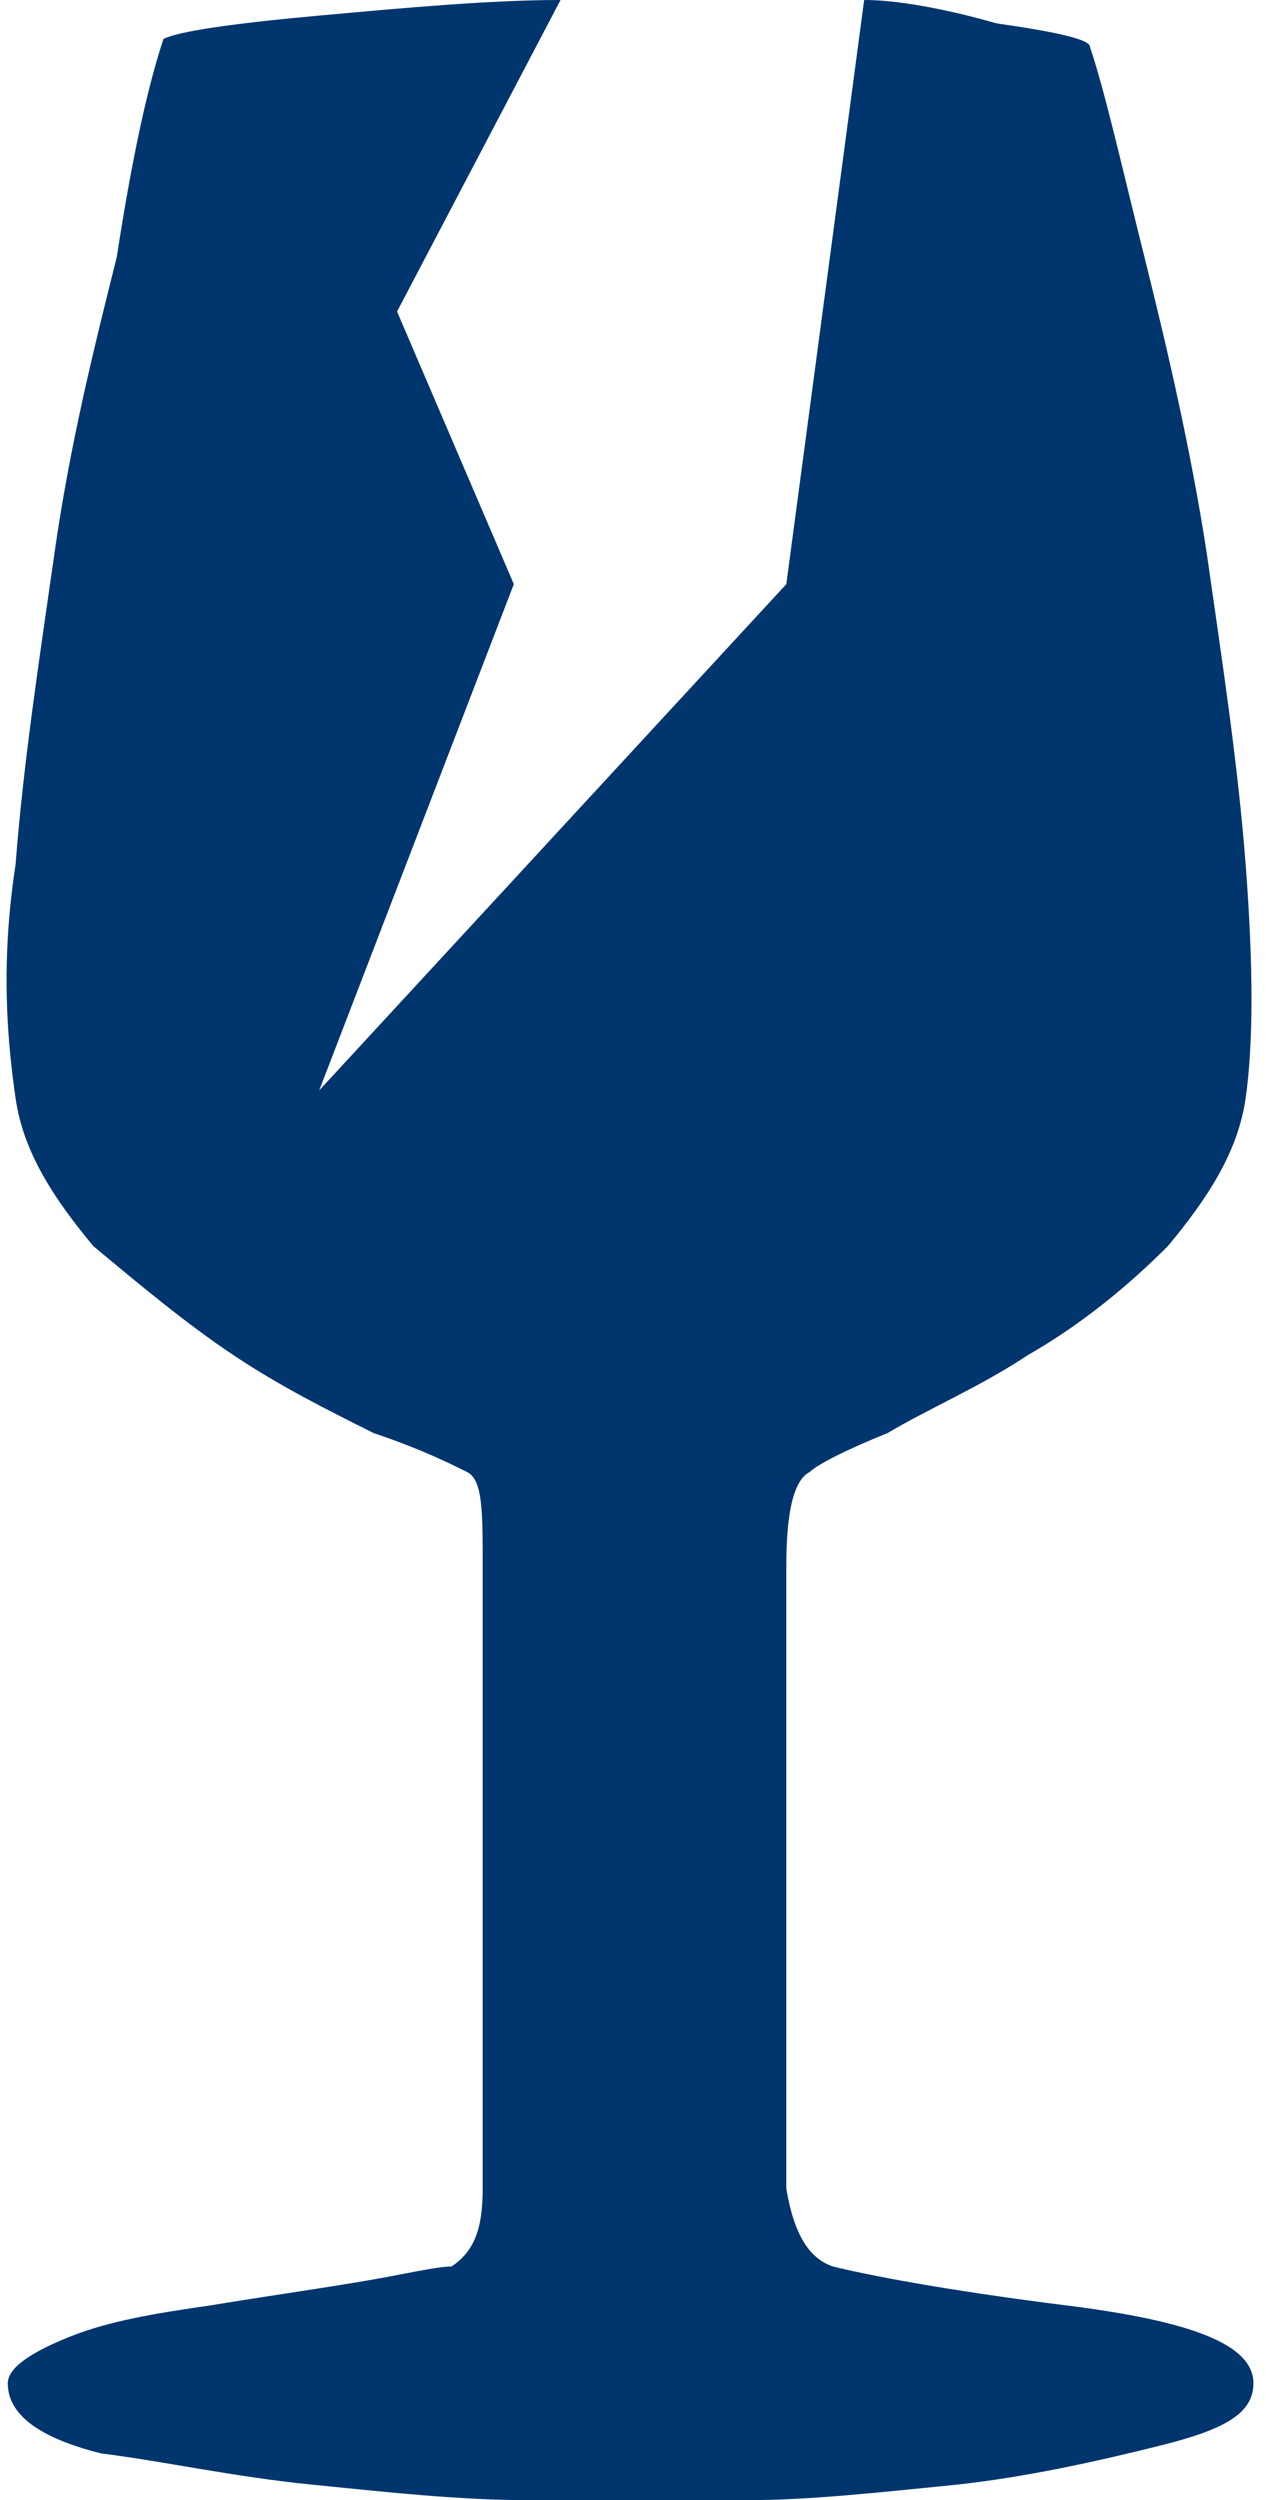 <?xml version="1.0" encoding="utf-8"?>
<!-- Generator: Adobe Illustrator 22.1.0, SVG Export Plug-In . SVG Version: 6.00 Build 0)  -->
<svg version="1.1" id="Ebene_1" xmlns="http://www.w3.org/2000/svg" xmlns:xlink="http://www.w3.org/1999/xlink" x="0px" y="0px"
	 viewBox="0 0 16.3 32.1" style="enable-background:new 0 0 16.3 32.1;" xml:space="preserve">
<path fill="#00356e" d="M10.4,18.9c-0.2,0.1-0.3,0.5-0.3,1.2v8c0.1,0.6,0.3,0.9,0.6,1c0.4,0.1,1.4,0.3,3,0.5c1.6,0.2,2.4,0.5,2.4,1
	c0,0.4-0.4,0.6-1.2,0.8c-0.8,0.2-1.7,0.4-2.6,0.5c-1,0.1-1.9,0.2-2.7,0.2c-0.8,0-1.3,0-1.4,0c-0.1,0-0.6,0-1.4,0
	c-0.9,0-1.8-0.1-2.8-0.2c-1-0.1-1.9-0.3-2.7-0.4c-0.8-0.2-1.2-0.5-1.2-0.9c0-0.2,0.3-0.4,0.8-0.6c0.5-0.2,1.1-0.3,1.8-0.4
	c0.6-0.1,1.3-0.2,1.9-0.3c0.6-0.1,1-0.2,1.2-0.2c0.3-0.2,0.4-0.5,0.4-1v-8c0-0.7,0-1.1-0.2-1.2c-0.2-0.1-0.6-0.3-1.2-0.5
	c-0.6-0.3-1.2-0.6-1.8-1c-0.6-0.4-1.2-0.9-1.8-1.4c-0.5-0.6-0.9-1.2-1-1.9c-0.1-0.7-0.2-1.7,0-3c0.1-1.3,0.3-2.6,0.5-4
	c0.2-1.4,0.5-2.6,0.8-3.8C1.7,2,1.9,1.1,2.1,0.5c0.2-0.1,0.9-0.2,2-0.3C5.2,0.1,6.3,0,7.2,0L5.1,4l1.5,3.5L4.1,14l6-6.5l1-7.5
	c0.4,0,1,0.1,1.7,0.3c0.7,0.1,1.2,0.2,1.2,0.3c0.2,0.6,0.4,1.5,0.7,2.7c0.3,1.2,0.6,2.5,0.8,3.8c0.2,1.4,0.4,2.7,0.5,4
	c0.1,1.3,0.1,2.3,0,3c-0.1,0.7-0.5,1.3-1,1.9c-0.5,0.5-1.1,1-1.8,1.4c-0.6,0.4-1.3,0.7-1.8,1C10.9,18.6,10.5,18.8,10.4,18.9
	L10.4,18.9z"/>
</svg>
